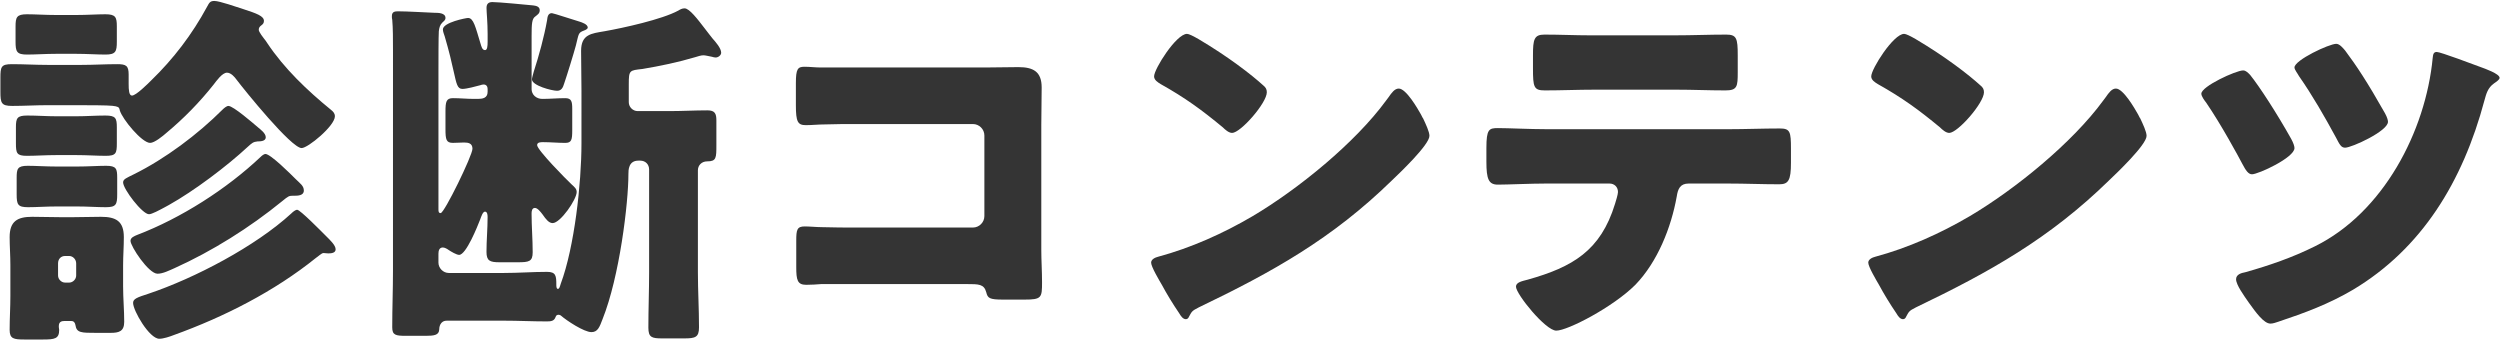 <?xml version="1.0" encoding="utf-8"?>
<!-- Generator: Adobe Illustrator 26.2.1, SVG Export Plug-In . SVG Version: 6.00 Build 0)  -->
<!DOCTYPE svg PUBLIC "-//W3C//DTD SVG 1.1//EN" "http://www.w3.org/Graphics/SVG/1.1/DTD/svg11.dtd">
<svg version="1.1" id="レイヤー_1" xmlns="http://www.w3.org/2000/svg" xmlns:xlink="http://www.w3.org/1999/xlink" x="0px"
	 y="0px" viewBox="0 0 257 35" style="enable-background:new 0 0 257 35;" xml:space="preserve">
<g>
	<path style="fill:#343434;" d="M4.867,10.813c-1.178,0-2.394,0.076-3.609,0.076c-1.141,0-1.216-0.305-1.216-1.482V8.001
		c0-1.139,0.075-1.405,1.178-1.405c1.216,0,2.432,0.076,3.647,0.076H8.4c1.216,0,2.432-0.076,3.647-0.076
		c0.912,0,1.178,0.152,1.178,1.063v0.988c0,0.607,0.038,1.178,0.342,1.178c0.418,0,1.634-1.216,1.976-1.558
		c2.28-2.204,4.218-4.749,5.737-7.562c0.229-0.417,0.305-0.607,0.76-0.607c0.532,0,2.356,0.646,2.964,0.836
		c1.406,0.456,2.128,0.722,2.128,1.216c0,0.228-0.114,0.342-0.267,0.456C26.714,2.721,26.6,2.835,26.6,3.062s0.456,0.798,0.722,1.14
		c0.076,0.114,0.114,0.189,0.152,0.229c1.748,2.621,4.104,4.863,6.573,6.877c0.189,0.151,0.38,0.342,0.38,0.646
		c0,0.987-2.773,3.268-3.42,3.268c-1.063,0-5.851-5.927-6.687-7.029c-0.19-0.266-0.57-0.722-0.988-0.722
		c-0.494,0-1.102,0.874-1.367,1.216c-1.444,1.823-3.078,3.495-4.863,4.978c-0.343,0.304-1.216,1.025-1.672,1.025
		c-0.836,0-2.85-2.432-3.116-3.344c-0.038-0.228-0.075-0.342-0.418-0.418c-0.342-0.076-0.987-0.113-3.495-0.113H4.867z
		 M12.656,29.469c0,1.216,0.113,2.394,0.113,3.609c0,0.987-0.531,1.14-1.405,1.14H9.882c-1.52,0-2.014,0-2.127-0.798
		c-0.038-0.228-0.152-0.418-0.418-0.418h-0.76c-0.532,0-0.532,0.38-0.532,0.608c0,0.113,0.038,0.189,0.038,0.304
		c0,0.911-0.456,0.987-1.672,0.987H2.512c-1.103,0-1.521-0.076-1.521-0.987c0-1.14,0.076-2.317,0.076-3.496v-3.153
		c0-0.988-0.076-1.976-0.076-2.888c0-1.634,0.798-2.089,2.318-2.089c0.911,0,1.823,0.037,2.773,0.037h1.558
		c0.912,0,1.823-0.037,2.735-0.037c1.558,0,2.355,0.455,2.355,2.089c0,0.988-0.075,1.938-0.075,2.888V29.469z M5.778,1.542H7.83
		c1.103,0,2.166-0.075,3.002-0.075c1.063,0,1.178,0.304,1.178,1.254v1.558c0,1.025-0.114,1.33-1.178,1.33
		c-0.836,0-1.938-0.076-3.002-0.076H5.778c-1.063,0-2.165,0.076-3.001,0.076c-1.063,0-1.178-0.305-1.178-1.33V2.721
		c0-0.95,0.114-1.254,1.178-1.254C3.613,1.467,4.677,1.542,5.778,1.542z M5.816,11.953H7.83c1.026,0,2.014-0.076,3.002-0.076
		c1.063,0,1.178,0.267,1.178,1.216v1.634c0,1.026-0.076,1.292-1.14,1.292c-0.874,0-1.938-0.076-3.04-0.076H5.816
		c-1.102,0-2.165,0.076-3.039,0.076c-1.063,0-1.14-0.266-1.14-1.292v-1.634c0-0.949,0.113-1.216,1.178-1.216
		C3.803,11.877,4.791,11.953,5.816,11.953z M5.854,17.12h2.052c1.103,0,2.204-0.076,3.002-0.076c1.063,0,1.14,0.305,1.14,1.254
		v1.672c0,1.064-0.114,1.33-1.178,1.33c-0.874,0-1.861-0.076-2.964-0.076H5.854c-1.102,0-2.09,0.076-2.963,0.076
		c-1.064,0-1.178-0.266-1.178-1.33v-1.672c0-0.949,0.075-1.254,1.14-1.254C3.651,17.044,4.753,17.12,5.854,17.12z M5.969,28.329
		c0,0.379,0.342,0.722,0.722,0.722h0.418c0.38,0,0.722-0.343,0.722-0.722v-1.254c0-0.418-0.342-0.76-0.722-0.76H6.69
		c-0.418,0-0.722,0.304-0.722,0.76V28.329z M13.758,17.918c3.229-1.596,6.573-4.104,9.118-6.649
		c0.152-0.151,0.418-0.379,0.608-0.379c0.494,0,2.546,1.785,3.039,2.203c0.267,0.229,0.798,0.607,0.798,1.025
		s-0.607,0.418-0.836,0.418c-0.455,0.039-0.607,0.19-0.987,0.532c-2.166,2.014-5.547,4.56-8.131,6.003
		c-0.19,0.114-0.266,0.152-0.418,0.229c-0.57,0.304-1.33,0.722-1.634,0.722c-0.684,0-2.659-2.583-2.659-3.268
		C12.656,18.412,12.998,18.298,13.758,17.918z M30.399,18.412c0.456,0.456,0.836,0.684,0.836,1.178c0,0.532-0.646,0.532-1.026,0.532
		h-0.114c-0.38,0-0.455,0.037-1.102,0.569c-3.306,2.698-7.181,5.13-11.057,6.877c-0.531,0.229-1.178,0.57-1.747,0.57
		c-0.912,0-2.773-2.812-2.773-3.382c0-0.342,0.418-0.494,0.684-0.607c4.483-1.71,9.194-4.711,12.69-8.018
		c0.113-0.113,0.342-0.304,0.493-0.304C27.815,15.828,29.867,17.88,30.399,18.412z M33.553,24.302c0.38,0.379,0.95,0.911,0.95,1.329
		c0,0.38-0.456,0.418-0.76,0.418c-0.152,0-0.381-0.038-0.494-0.038c-0.19,0-0.57,0.38-0.76,0.494
		c-4.294,3.457-9.461,6.079-14.628,7.941c-0.38,0.151-1.064,0.379-1.482,0.379c-1.025,0-2.697-2.887-2.697-3.686
		c0-0.418,0.418-0.569,1.596-0.949c4.749-1.596,10.98-4.863,14.666-8.245c0.151-0.151,0.418-0.38,0.607-0.38
		C30.855,21.565,33.021,23.77,33.553,24.302z"/>
	<path style="fill:#343434;" d="M54.646,9.142c0,0.607,0.494,1.025,1.103,1.025c0.798,0,1.558-0.076,2.355-0.076
		c0.646,0,0.722,0.342,0.722,1.103v2.203c0,0.988-0.076,1.292-0.722,1.292c-0.76,0-1.52-0.076-2.28-0.076
		c-0.228,0-0.607,0-0.607,0.305c0,0.493,3.002,3.533,3.533,4.027c0.38,0.342,0.532,0.494,0.532,0.798c0,0.76-1.672,3.191-2.47,3.191
		c-0.38,0-0.684-0.38-1.025-0.874c-0.229-0.304-0.532-0.684-0.798-0.684c-0.305,0-0.343,0.342-0.343,0.569
		c0,1.33,0.114,2.66,0.114,3.989c0,0.95-0.38,1.026-1.52,1.026h-1.899c-0.988,0-1.33-0.152-1.33-1.063
		c0-1.178,0.114-2.395,0.114-3.572c0-0.151,0-0.569-0.267-0.569c-0.228,0-0.38,0.493-0.494,0.798
		c-0.266,0.684-1.443,3.647-2.165,3.647c-0.267,0-0.836-0.343-1.064-0.494c-0.151-0.114-0.418-0.267-0.607-0.267
		c-0.38,0-0.456,0.343-0.456,0.646v0.912c0,0.569,0.494,1.063,1.063,1.063h5.661c1.482,0,2.964-0.114,4.445-0.114
		c0.912,0,0.95,0.418,0.95,1.33c0,0.114,0,0.418,0.152,0.418c0.151,0,0.189-0.152,0.304-0.531c1.406-3.762,2.128-10.335,2.128-14.4
		V9.294c0-1.33-0.038-2.698-0.038-4.066c0-1.709,1.063-1.785,2.394-2.014c1.938-0.342,5.927-1.215,7.599-2.127
		c0.19-0.114,0.38-0.229,0.646-0.229c0.493,0,1.329,1.102,2.089,2.09c0.305,0.38,0.57,0.76,0.798,1.025
		c0.305,0.343,0.874,0.988,0.874,1.444c0,0.266-0.304,0.494-0.569,0.494c-0.114,0-0.267-0.038-0.38-0.076
		c-0.267-0.038-0.646-0.152-0.874-0.152c-0.267,0-0.57,0.114-0.836,0.19c-1.786,0.531-3.609,0.912-5.434,1.216
		c-1.329,0.151-1.405,0.114-1.405,1.558v1.861c0,0.494,0.418,0.912,0.911,0.912h3.268c1.292,0,2.622-0.076,3.914-0.076
		c0.76,0,0.912,0.342,0.912,1.026v2.508c0,1.367,0,1.71-0.95,1.71c-0.57,0-0.95,0.418-0.95,0.911v10.486
		c0,1.899,0.114,3.762,0.114,5.661c0,1.026-0.38,1.141-1.52,1.141h-2.28c-1.063,0-1.405-0.114-1.405-1.103
		c0-1.899,0.076-3.8,0.076-5.699V17.425c0-0.532-0.38-0.912-0.912-0.912h-0.19c-1.025,0-1.025,0.987-1.025,1.367
		c0,3.002-0.912,10.562-2.66,14.932c-0.304,0.799-0.493,1.33-1.14,1.33c-0.76,0-2.546-1.178-3.153-1.71
		c-0.038-0.038-0.152-0.075-0.228-0.075c-0.152,0-0.267,0.075-0.305,0.228c-0.151,0.418-0.456,0.456-0.911,0.456
		c-1.482,0-2.926-0.076-4.408-0.076h-5.851c-0.722,0-0.798,0.684-0.798,0.95c-0.038,0.532-0.532,0.607-1.368,0.607h-2.052
		c-1.063,0-1.405-0.075-1.405-0.874c0-1.938,0.076-3.875,0.076-5.812V5.19c0-1.141,0-2.318-0.076-3.154
		c-0.038-0.113-0.038-0.266-0.038-0.38c0-0.456,0.304-0.493,0.646-0.493c0.912,0,2.773,0.113,3.724,0.151c0.38,0,1.14,0,1.14,0.532
		c0,0.228-0.189,0.342-0.342,0.494c-0.228,0.228-0.304,0.531-0.342,0.873c-0.038,0.456-0.038,3.382-0.038,4.066v14.209
		c0,0.229,0,0.418,0.228,0.418c0.38,0,3.268-5.927,3.268-6.611c0-0.569-0.418-0.646-0.873-0.646c-0.305,0-0.723,0.038-1.141,0.038
		c-0.684,0-0.76-0.342-0.76-1.406v-1.823c0-0.987,0.076-1.368,0.76-1.368c0.723,0,1.444,0.076,2.166,0.076h0.418
		c0.456,0,0.988-0.076,0.988-0.722V9.142c0-0.229-0.114-0.456-0.418-0.456c-0.114,0-0.229,0.038-0.343,0.076
		c-0.418,0.114-1.405,0.38-1.823,0.38c-0.532,0-0.608-0.494-0.912-1.824c-0.189-0.873-0.456-2.014-0.912-3.571
		c-0.075-0.228-0.189-0.494-0.189-0.722c0-0.722,2.394-1.178,2.583-1.178c0.57,0,0.761,0.912,1.292,2.659
		c0.076,0.229,0.152,0.646,0.456,0.646c0.229,0,0.267-0.38,0.267-0.874V3.48c0-1.178-0.114-2.242-0.114-2.66
		c0-0.417,0.189-0.607,0.607-0.607c0.608,0,3.42,0.266,4.18,0.342c0.304,0.038,0.684,0.114,0.684,0.494
		c0,0.342-0.228,0.456-0.456,0.646c-0.342,0.229-0.38,0.723-0.38,2.014V9.142z M54.874,7.355c0.531-1.634,1.063-3.571,1.367-5.281
		c0.038-0.304,0.076-0.722,0.494-0.722c0.152,0,2.432,0.76,2.85,0.874c0.229,0.076,0.836,0.266,0.836,0.608
		c0,0.151-0.266,0.266-0.38,0.303c-0.607,0.229-0.532,0.305-0.836,1.521c-0.189,0.722-0.95,3.191-1.216,3.951
		c-0.114,0.38-0.266,0.722-0.722,0.722c-0.532,0-2.584-0.531-2.584-1.178C54.684,8.04,54.798,7.622,54.874,7.355z"/>
	<path style="fill:#343434;" d="M101.271,6.938c1.14,0,2.279-0.038,3.419-0.038c1.52,0,2.394,0.456,2.394,2.09
		c0,1.292-0.038,2.584-0.038,3.838v12.842c0,1.102,0.076,2.203,0.076,3.344c0,1.596-0.038,1.785-1.823,1.785h-2.166
		c-1.443,0-1.596-0.151-1.748-0.76c-0.228-0.836-0.76-0.836-2.014-0.836H84.438c-0.494,0.038-1.025,0.076-1.558,0.076
		c-0.912,0-1.025-0.494-1.025-1.824v-2.697c0-1.14,0.075-1.481,0.873-1.481c0.494,0,1.254,0.076,1.824,0.076
		c1.178,0.038,2.355,0.038,3.571,0.038h11.893c0.646,0,1.178-0.532,1.178-1.178v-8.283c0-0.646-0.532-1.178-1.178-1.178H88.086
		c-1.102,0-2.203,0-3.268,0.038c-0.684,0-1.329,0.075-1.976,0.075c-0.836,0-1.025-0.342-1.025-2.051v-2.28
		c0-1.443,0.189-1.671,0.873-1.671c0.57,0,1.141,0.075,1.672,0.075H101.271z"/>
	<path style="fill:#343434;" d="M146.072,11.763c0.076,0.114,0.114,0.267,0.228,0.418c0.267,0.57,0.646,1.368,0.646,1.786
		c0,0.912-3.078,3.837-3.876,4.597c-6.117,5.966-12.234,9.385-19.833,13.033c-0.76,0.379-0.722,0.455-1.025,0.987
		c-0.038,0.114-0.152,0.228-0.305,0.228c-0.304,0-0.531-0.342-0.684-0.607c-0.646-0.95-1.254-1.938-1.785-2.926
		c-0.267-0.456-1.103-1.861-1.103-2.279c0-0.342,0.418-0.532,0.722-0.608c3.382-0.911,6.688-2.394,9.727-4.179
		c4.674-2.773,10.524-7.523,13.717-11.893c0.075-0.114,0.151-0.189,0.228-0.304c0.342-0.494,0.646-0.912,1.063-0.912
		C144.553,9.104,145.73,11.155,146.072,11.763z M123.199,4.013c3.078,1.823,5.434,3.646,6.688,4.787
		c0.228,0.189,0.342,0.38,0.342,0.684c0,1.102-2.697,4.18-3.571,4.18c-0.342,0-0.723-0.342-0.95-0.57
		c-2.204-1.824-3.875-3.039-6.383-4.445c-0.304-0.189-0.685-0.418-0.685-0.798c0-0.76,2.28-4.369,3.382-4.369
		C122.212,3.48,122.668,3.708,123.199,4.013z"/>
	<path style="fill:#343434;" d="M177.65,13.282c1.748,0,3.572-0.075,5.319-0.075c1.064,0,1.141,0.342,1.141,2.089v1.444
		c0,1.823-0.267,2.204-1.217,2.204c-1.747,0-3.495-0.076-5.243-0.076h-4.065c-0.873,0-1.102,0.57-1.216,1.33
		c-0.569,3.191-1.976,6.725-4.255,9.08c-2.279,2.279-6.953,4.711-8.131,4.711c-1.102,0-4.142-3.761-4.142-4.521
		c0-0.456,0.646-0.57,1.216-0.722c4.598-1.293,7.485-2.964,8.967-7.789c0.076-0.229,0.304-0.988,0.304-1.216
		c0-0.532-0.38-0.874-0.873-0.874h-6.497c-1.559,0-3.99,0.113-4.978,0.113c-0.95,0-1.178-0.569-1.178-2.355v-1.405
		c0-1.938,0.266-2.052,1.178-2.052c1.063,0,3.306,0.113,4.978,0.113H177.65z M172.18,3.632c1.786,0,3.533-0.076,5.281-0.076
		c1.063,0,1.178,0.381,1.178,2.128v1.748c0,1.444-0.038,1.862-1.254,1.862c-1.71,0-3.382-0.076-5.053-0.076h-8.397
		c-1.709,0-3.419,0.076-5.129,0.076c-1.14,0-1.216-0.343-1.216-2.28v-1.33c0-1.634,0.114-2.128,1.178-2.128
		c1.596,0,3.153,0.076,4.673,0.076H172.18z"/>
	<path style="fill:#343434;" d="M219.794,11.763c0.076,0.114,0.113,0.267,0.228,0.418c0.267,0.57,0.646,1.368,0.646,1.786
		c0,0.912-3.078,3.837-3.876,4.597c-6.117,5.966-12.234,9.385-19.833,13.033c-0.76,0.379-0.722,0.455-1.025,0.987
		c-0.038,0.114-0.152,0.228-0.305,0.228c-0.304,0-0.531-0.342-0.684-0.607c-0.646-0.95-1.254-1.938-1.786-2.926
		c-0.266-0.456-1.102-1.861-1.102-2.279c0-0.342,0.418-0.532,0.722-0.608c3.382-0.911,6.688-2.394,9.727-4.179
		c4.674-2.773,10.524-7.523,13.717-11.893c0.075-0.114,0.151-0.189,0.228-0.304c0.342-0.494,0.646-0.912,1.063-0.912
		C218.274,9.104,219.452,11.155,219.794,11.763z M196.921,4.013c3.078,1.823,5.434,3.646,6.688,4.787
		c0.228,0.189,0.342,0.38,0.342,0.684c0,1.102-2.697,4.18-3.571,4.18c-0.342,0-0.723-0.342-0.95-0.57
		c-2.204-1.824-3.875-3.039-6.383-4.445c-0.304-0.189-0.685-0.418-0.685-0.798c0-0.76,2.28-4.369,3.382-4.369
		C195.934,3.48,196.39,3.708,196.921,4.013z"/>
	<path style="fill:#343434;" d="M231.312,7.698c0.95,1.178,2.773,3.988,4.218,6.572c0.228,0.418,0.342,0.76,0.342,0.95
		c0,0.987-3.724,2.697-4.37,2.697c-0.38,0-0.646-0.418-0.987-1.063c-0.418-0.798-2.166-4.027-3.724-6.308
		c-0.152-0.189-0.494-0.646-0.494-0.911c0-0.76,3.572-2.395,4.294-2.395C230.894,7.241,231.121,7.508,231.312,7.698z M255.02,6.899
		c0.418,0.152,1.938,0.685,1.938,1.102c0,0.19-0.305,0.381-0.57,0.57c-0.646,0.456-0.798,1.064-0.987,1.748
		c-2.242,8.396-6.46,15.235-13.488,19.453c-2.508,1.481-4.978,2.394-7.713,3.306c-0.229,0.075-0.532,0.189-0.798,0.189
		c-0.684,0-1.52-1.178-2.204-2.128c-0.531-0.76-1.329-1.861-1.329-2.432c0-0.493,0.531-0.646,0.949-0.722
		c2.432-0.684,4.863-1.52,7.144-2.659c7.028-3.457,11.397-11.816,12.12-19.377c0.038-0.342,0.075-0.608,0.418-0.608
		C250.879,5.342,254.412,6.672,255.02,6.899z M241.076,5.19c1.14,1.52,2.279,3.229,4.104,6.459c0.228,0.418,0.304,0.722,0.304,0.873
		c0,0.95-3.724,2.66-4.407,2.66c-0.418,0-0.57-0.342-0.95-1.064c-1.178-2.165-2.394-4.293-3.799-6.307
		c-0.114-0.228-0.456-0.646-0.456-0.874c0-0.76,3.571-2.432,4.293-2.432C240.506,4.506,240.848,4.924,241.076,5.19z"/>
</g>
<g>
</g>
<g>
</g>
<g>
</g>
<g>
</g>
<g>
</g>
<g>
</g>
<g>
</g>
<g>
</g>
<g>
</g>
<g>
</g>
<g>
</g>
<g>
</g>
<g>
</g>
<g>
</g>
<g>
</g>
</svg>
